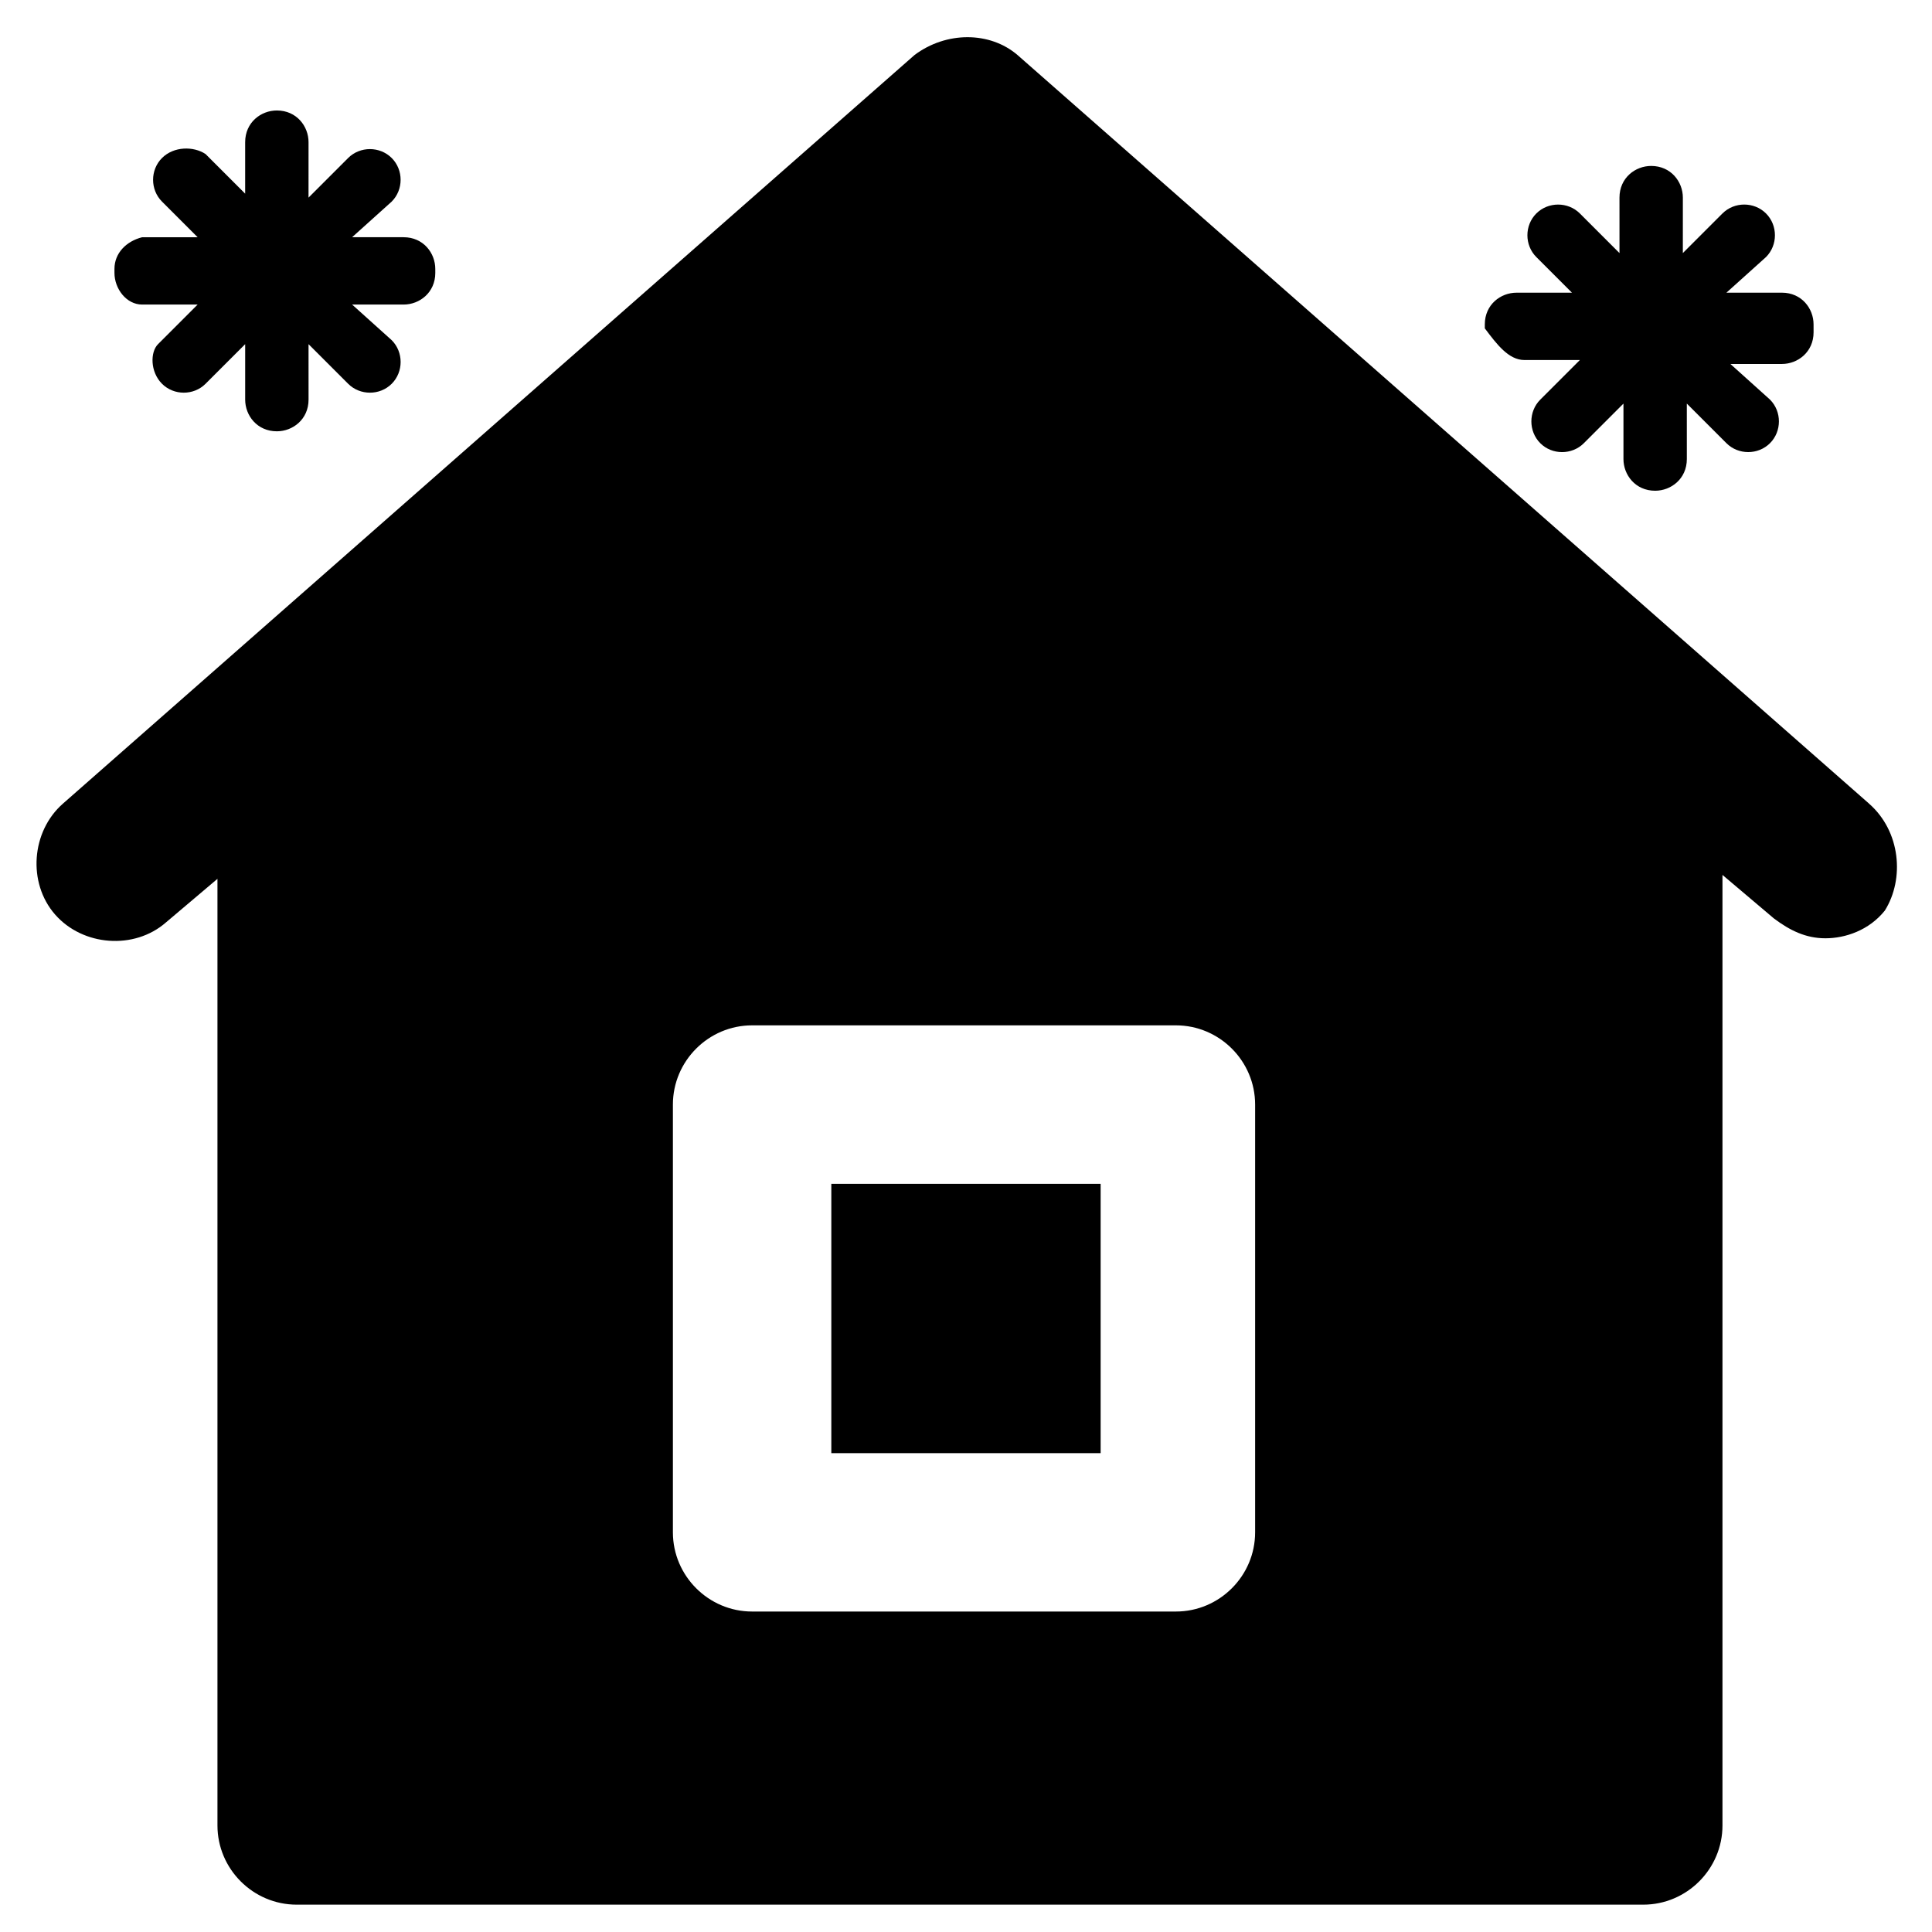 <?xml version="1.0" encoding="UTF-8"?>
<!-- Uploaded to: SVG Repo, www.svgrepo.com, Generator: SVG Repo Mixer Tools -->
<svg fill="#000000" width="800px" height="800px" version="1.1" viewBox="144 144 512 512" xmlns="http://www.w3.org/2000/svg">
 <g>
  <path d="m547.99 239.41h14.695l-10.496 10.496c-3.148 3.148-3.148 8.398 0 11.547 3.148 3.148 8.398 3.148 11.547 0l10.496-10.496v14.695c0 4.199 3.148 8.398 8.398 8.398 4.199 0 8.398-3.148 8.398-8.398l-0.004-14.699 10.496 10.496c3.148 3.148 8.398 3.148 11.547 0 3.148-3.148 3.148-8.398 0-11.547l-10.496-9.445h13.645c4.199 0 8.398-3.148 8.398-8.398l-0.004-2.098c0-4.199-3.148-8.398-8.398-8.398h-14.695l10.496-9.445c3.148-3.148 3.148-8.398 0-11.547-3.148-3.148-8.398-3.148-11.547 0l-10.496 10.496 0.004-14.691c0-4.199-3.148-8.398-8.398-8.398-4.199 0-8.398 3.148-8.398 8.398l0.004 14.695-10.496-10.496c-3.148-3.148-8.398-3.148-11.547 0-3.148 3.148-3.148 8.398 0 11.547l9.445 9.445h-14.695c-4.199 0-8.398 3.148-8.398 8.398v1.051c3.152 4.195 6.301 8.395 10.5 8.395z"/>
  <path d="m181.68 224.71h14.695l-10.496 10.496c-2.098 2.098-2.098 7.348 1.051 10.496 3.148 3.148 8.398 3.148 11.547 0l10.496-10.496v14.695c0 4.199 3.148 8.398 8.398 8.398 4.199 0 8.398-3.148 8.398-8.398l-0.004-14.695 10.496 10.496c3.148 3.148 8.398 3.148 11.547 0 3.148-3.148 3.148-8.398 0-11.547l-10.496-9.445h13.645c4.199 0 8.398-3.148 8.398-8.398l-0.004-1.047c0-4.199-3.148-8.398-8.398-8.398h-13.645l10.496-9.445c3.148-3.148 3.148-8.398 0-11.547-3.148-3.148-8.398-3.148-11.547 0l-10.496 10.496 0.004-14.695c0-4.199-3.148-8.398-8.398-8.398-4.199 0-8.398 3.148-8.398 8.398v13.645l-10.496-10.496c-3.148-2.098-8.395-2.098-11.543 1.051-3.148 3.148-3.148 8.398 0 11.547l9.445 9.445h-14.695c-4.195 1.051-7.348 4.199-7.348 8.398v1.051c0 4.195 3.152 8.395 7.348 8.395z"/>
  <path d="m364.31 457.73h71.371v71.371h-71.371z"/>
  <path d="m639.31 356.96-225.66-198.38c-7.348-6.297-18.895-6.297-27.289 0l-225.67 198.38c-8.398 7.348-9.445 20.992-2.098 29.391 7.348 8.398 20.992 9.445 29.391 2.098l13.645-11.547v250.86c0 11.547 9.445 20.992 20.992 20.992h356.86c11.547 0 20.992-9.445 20.992-20.992v-251.9l13.645 11.547c4.199 3.148 8.398 5.246 13.645 5.246 5.246 0 11.547-2.098 15.742-7.348 5.25-8.398 4.199-20.992-4.195-28.34zm-162.69 193.12c0 11.547-9.445 20.992-20.992 20.992h-112.31c-11.547 0-20.992-9.445-20.992-20.992v-113.36c0-11.547 9.445-20.992 20.992-20.992h112.31c11.547 0 20.992 9.445 20.992 20.992z"/>
 </g>
</svg>